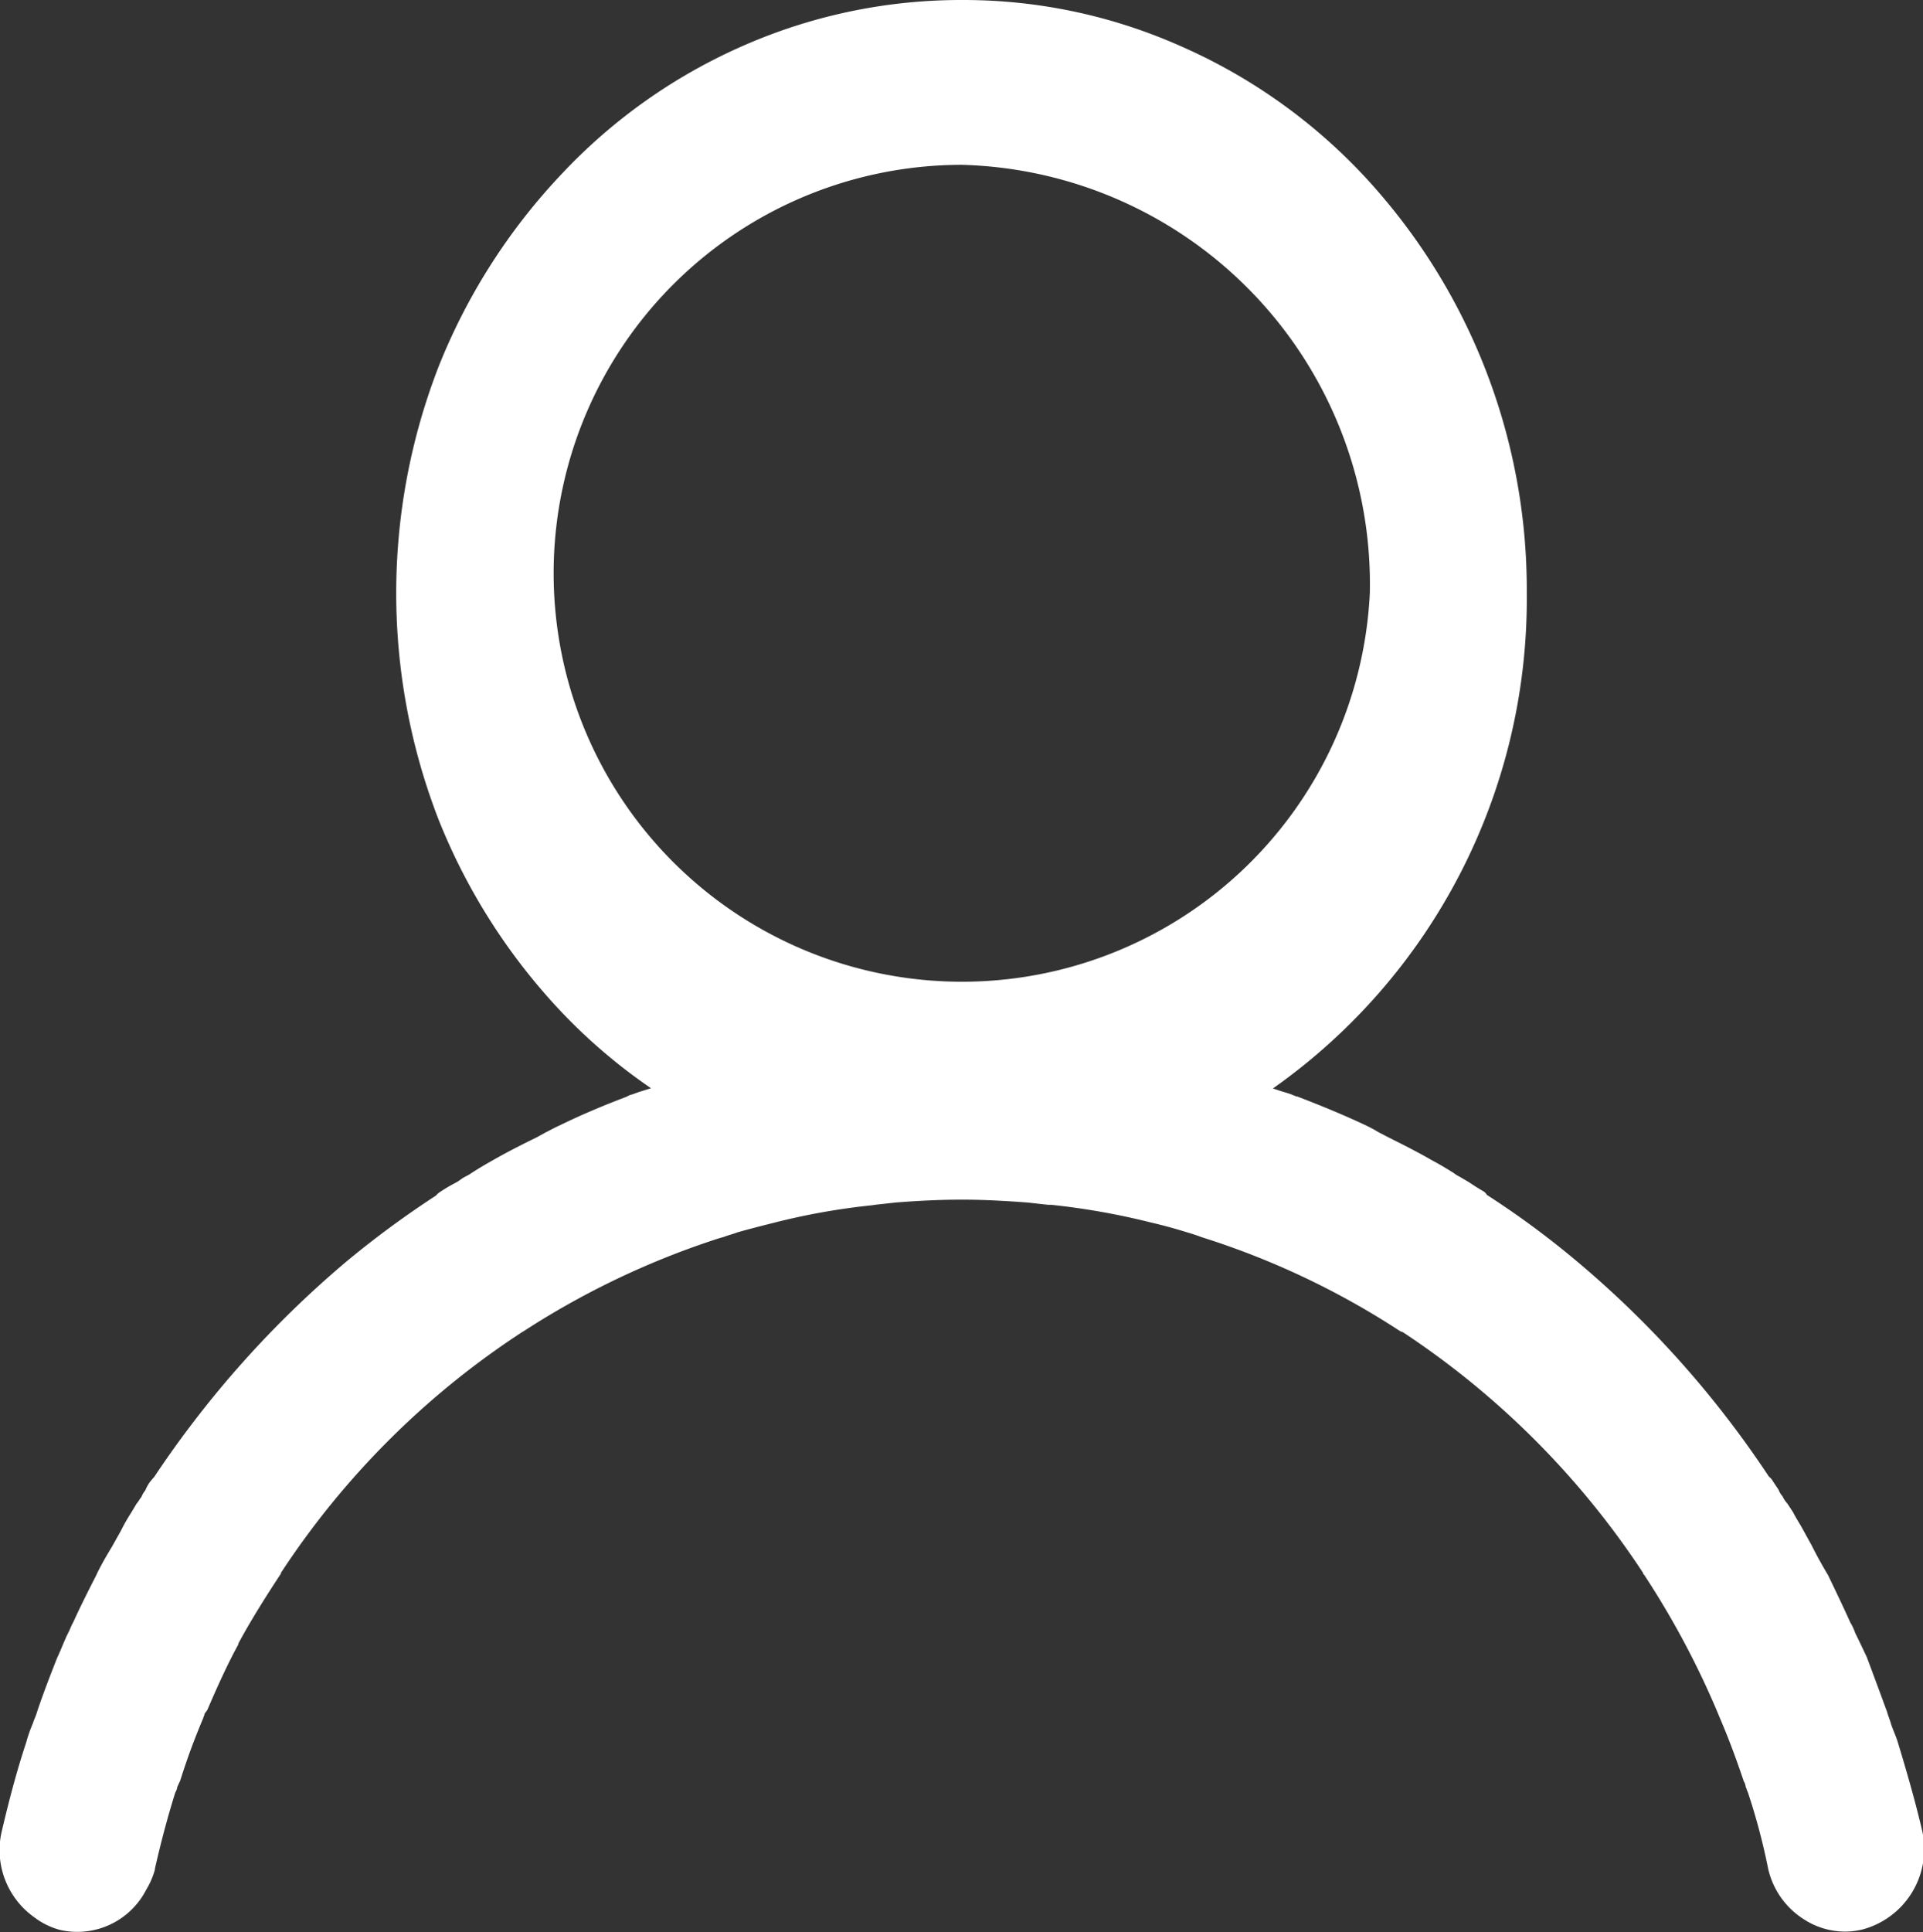 <svg xmlns="http://www.w3.org/2000/svg" width="19.85" height="19.938" viewBox="0 0 19.85 19.938">
  <rect x="0" y="0" width="19.85" height="19.938" fill="#333333" stroke="none"/>
  <defs>
    <style>
      .cls-1 {
        fill: #fff;
        fill-rule: evenodd;
      }
    </style>
  </defs>
  <path id="形状_6" data-name="形状 6" class="cls-1" d="M1889.9,48.886h0c-0.07-.3-0.16-0.61-0.25-0.907-0.02-.065-0.05-0.127-0.07-0.188-0.01-.041-0.03-0.083-0.04-0.123-0.07-.191-0.14-0.38-0.21-0.567-0.04-.085-0.08-0.169-0.12-0.25a0.529,0.529,0,0,0-.05-0.107c-0.07-.156-0.15-0.323-0.23-0.489-0.06-.1-0.12-0.208-0.17-0.309l-0.03-.054-0.06-.109c-0.03-.056-0.07-0.115-0.1-0.175-0.02-.032-0.04-0.061-0.06-0.092a0.278,0.278,0,0,1-.05-0.075,0.2,0.2,0,0,1-.04-0.066l-0.06-.09a0.133,0.133,0,0,0-.04-0.046,10.348,10.348,0,0,0-1.99-2.229,9.084,9.084,0,0,0-.92-0.678,0.165,0.165,0,0,0-.03-0.034c-0.06-.034-0.11-0.067-0.16-0.1l-0.09-.053a0.427,0.427,0,0,1-.07-0.044c-0.07-.043-0.14-0.086-0.22-0.128-0.15-.087-0.31-0.167-0.46-0.242l-0.09-.047a1.5,1.5,0,0,0-.14-0.075c-0.23-.108-0.47-0.206-0.7-0.294a0.045,0.045,0,0,0-.01,0c-0.01-.006-0.03-0.012-0.04-0.017-0.04-.017-0.09-0.029-0.13-0.042-0.02-.008-0.05-0.016-0.07-0.024a6.176,6.176,0,0,0,2.62-5.109,6.264,6.264,0,0,0-1.7-4.329,5.76,5.76,0,0,0-1.9-1.33,5.515,5.515,0,0,0-2.23-.464,5.588,5.588,0,0,0-2.24.464,5.711,5.711,0,0,0-1.89,1.329,6.257,6.257,0,0,0-1.27,1.984,6.463,6.463,0,0,0,0,4.688,6.27,6.27,0,0,0,1.27,1.983,5.745,5.745,0,0,0,.92.782l-0.09.028c-0.04.012-.07,0.024-0.11,0.038-0.01,0-.03.01-0.04,0.015a0.084,0.084,0,0,0-.01.006c-0.23.087-.47,0.187-0.7,0.3-0.05.022-.09,0.046-0.14,0.07l-0.09.05c-0.15.073-.31,0.154-0.47,0.246-0.08.045-.16,0.093-0.23,0.14l-0.05.026c-0.03.018-.05,0.036-0.08,0.053a1.694,1.694,0,0,0-.17.1,0.186,0.186,0,0,0-.04.036,9.938,9.938,0,0,0-.92.677,10.557,10.557,0,0,0-1.99,2.229c-0.01.009-.02,0.023-0.04,0.046a0.4,0.4,0,0,0-.05.09,0.243,0.243,0,0,0-.04.068c-0.02.023-.03,0.047-0.05,0.069l-0.06.1a1.789,1.789,0,0,0-.1.176l-0.06.107-0.03.054c-0.06.1-.12,0.2-0.17,0.309-0.08.156-.16,0.315-0.23,0.469l-0.01.02c-0.02.036-.03,0.071-0.05,0.106-0.04.082-.07,0.166-0.11,0.25-0.07.177-.14,0.359-0.2,0.535l-0.01.031c-0.01.037-.03,0.073-0.04,0.109a1.46,1.46,0,0,0-.07.2c-0.1.3-.18,0.61-0.25,0.907a0.85,0.85,0,0,0,.34.9,0.755,0.755,0,0,0,.26.126h0a0.8,0.8,0,0,0,.89-0.416,0.812,0.812,0,0,0,.09-0.21V49.281c0.06-.265.13-0.53,0.21-0.785a0.131,0.131,0,0,0,.02-0.056c0.01-.021.02-0.044,0.03-0.064,0.08-.255.16-0.462,0.24-0.651,0-.011.01-0.021,0.01-0.032s0.02-.03.03-0.047c0.11-.255.21-0.476,0.32-0.676V46.961c0.13-.241.28-0.479,0.43-0.707l0.01-.015V46.231a8.578,8.578,0,0,1,2.48-2.478,0.077,0.077,0,0,1,.02-0.012,8.485,8.485,0,0,1,2.03-.965,0.515,0.515,0,0,0,.07-0.022c0.04-.013.08-0.024,0.11-0.036,0.13-.037.26-0.07,0.38-0.1a6.985,6.985,0,0,1,1.01-.18l0.04-.006,0.21-.023c0.26-.02.47-0.029,0.68-0.029s0.41,0.01.67,0.029c0.07,0.007.14,0.016,0.22,0.024l0.03,0a7.373,7.373,0,0,1,1.02.18c0.15,0.035.26,0.066,0.37,0.1,0.04,0.012.08,0.024,0.12,0.038,0.02,0.006.03,0.012,0.05,0.018a8.3,8.3,0,0,1,2.04.966,0.105,0.105,0,0,0,.03.012,8.689,8.689,0,0,1,2.48,2.484,0.018,0.018,0,0,0,.01.018,8.8,8.8,0,0,1,.75,1.4l0.03,0.072c0.08,0.187.16,0.393,0.25,0.661a0.139,0.139,0,0,1,.02.059c0.01,0.017.01,0.032,0.02,0.048a6.56,6.56,0,0,1,.21.788,0.834,0.834,0,0,0,.37.529,0.778,0.778,0,0,0,.42.127,0.747,0.747,0,0,0,.19-0.023A0.859,0.859,0,0,0,1889.9,48.886Zm-5.7-12.767a4.215,4.215,0,1,1-4.21-4.418A4.328,4.328,0,0,1,1884.2,36.119Z" transform="translate(-1870.06 -30)"/>
</svg>
